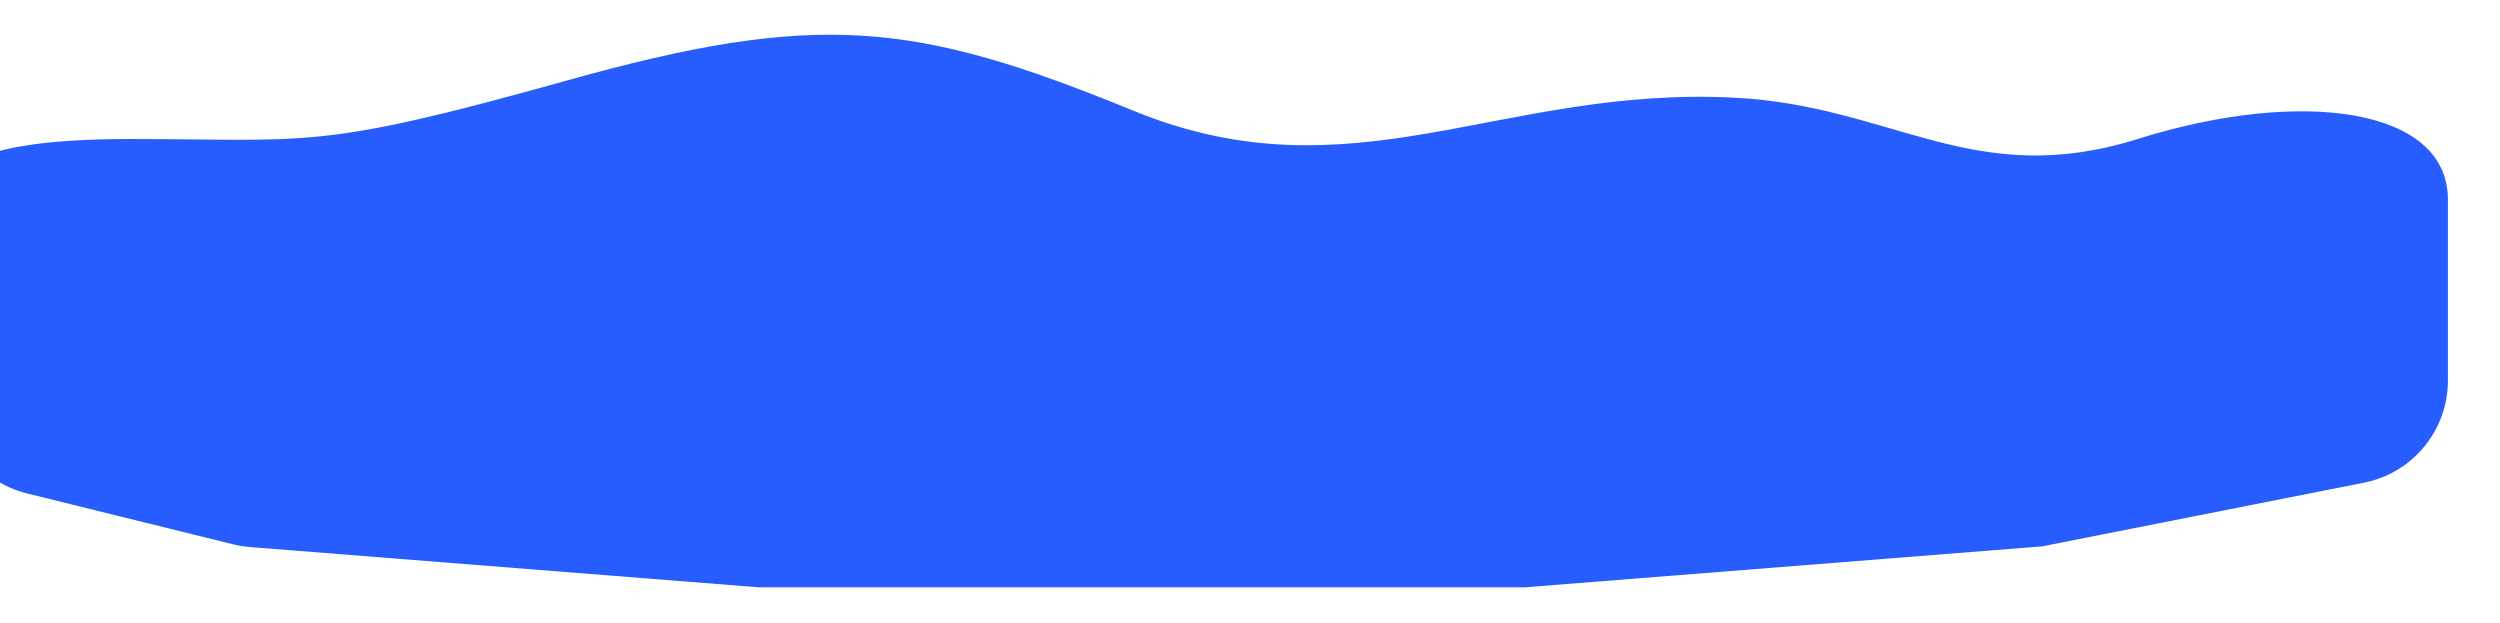 <svg width="1440" height="359" viewBox="0 0 1440 359" fill="none" xmlns="http://www.w3.org/2000/svg">
<g filter="url(#filter0_d_804_1103)">
<path d="M682.876 79.793C809.024 131.468 894.346 65.178 1029.61 72.296C1120.39 77.072 1166.81 125.682 1261.24 96.075C1355.67 66.468 1440 78 1440 131C1440 159.65 1440 202.17 1440 235.193C1440 263.841 1419.75 288.472 1391.64 294.032L1206.23 330.713L908.398 354.285H466.911L173.964 331.1C170.711 330.842 167.484 330.32 164.316 329.538L45.618 300.231C18.825 293.616 0 269.578 0 241.981C0 198.063 0 138.185 0 131C0 119.5 0.239 96.075 104.515 96.075C208.791 96.075 211.752 102.91 356.287 62.439C500.822 21.968 556.728 28.119 682.876 79.793Z" fill="#275DFF"/>
</g>
<defs>
<filter id="filter0_d_804_1103" x="-50" y="0" width="1490" height="358.286" filterUnits="userSpaceOnUse" color-interpolation-filters="sRGB">
<feFlood flood-opacity="0" result="BackgroundImageFix"/>
<feColorMatrix in="SourceAlpha" type="matrix" values="0 0 0 0 0 0 0 0 0 0 0 0 0 0 0 0 0 0 127 0" result="hardAlpha"/>
<feOffset dx="-30" dy="-16"/>
<feGaussianBlur stdDeviation="10"/>
<feComposite in2="hardAlpha" operator="out"/>
<feColorMatrix type="matrix" values="0 0 0 0 0.834 0 0 0 0 0.917 0 0 0 0 1 0 0 0 1 0"/>
<feBlend mode="normal" in2="BackgroundImageFix" result="effect1_dropShadow_804_1103"/>
<feBlend mode="normal" in="SourceGraphic" in2="effect1_dropShadow_804_1103" result="shape"/>
</filter>
</defs>
</svg>
